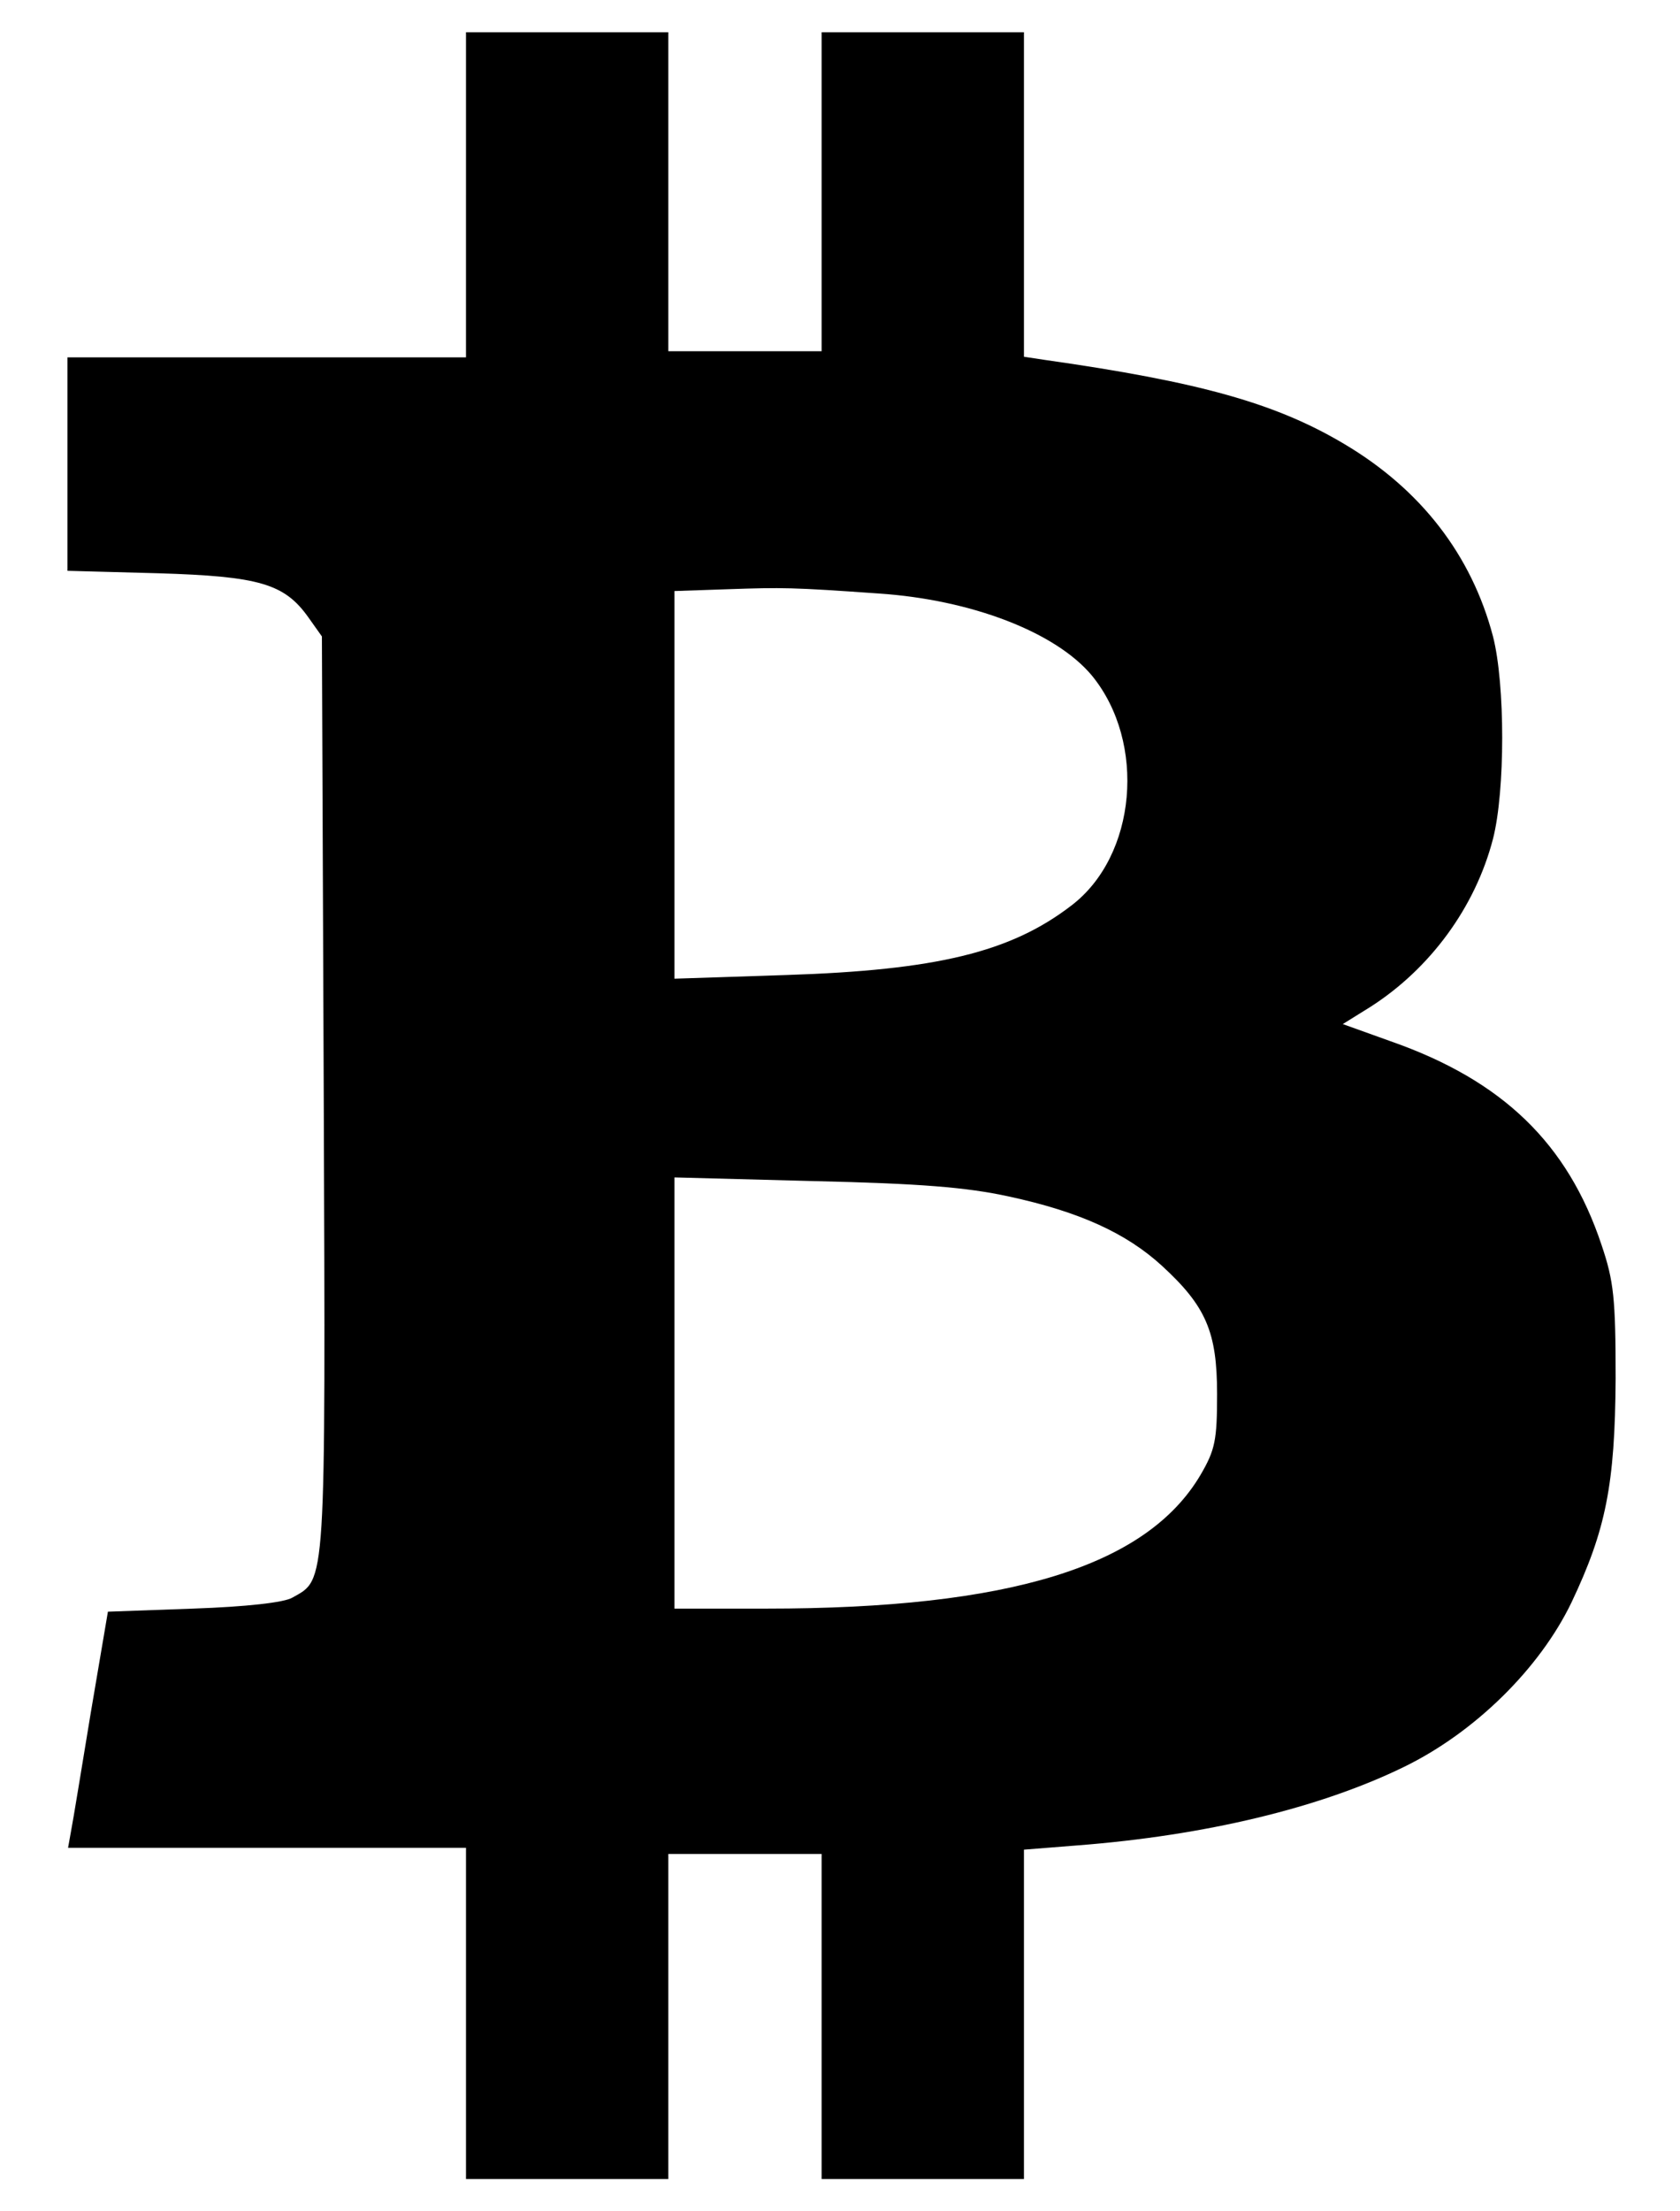 <?xml version="1.0" encoding="UTF-8" standalone="yes"?>
<svg version="1.0" xmlns="http://www.w3.org/2000/svg" width="273.6px" height="360px" viewBox="0 0 274 360" preserveAspectRatio="xMidYMid meet">
  <g transform="translate(0,360) scale(0.1,-0.1)" fill="#000000" stroke="none">
    <path d="M760 3285 l0 -265 -325 0 -325 0 0 -174 0 -174 148 -4 c165 -5 206
-17 245 -72 l22 -31 3 -748 c3 -810 4 -788 -51 -819 -13 -8 -75 -15 -162 -18
l-139 -5 -28 -165 c-15 -91 -29 -177 -32 -192 l-5 -28 324 0 325 0 0 -270 0
-270 165 0 165 0 0 265 0 265 125 0 125 0 0 -265 0 -265 165 0 165 0 0 269 0
268 88 7 c207 16 395 61 532 128 115 56 221 160 273 268 56 118 71 192 72 365
0 131 -3 159 -23 218 -55 165 -161 268 -344 332 l-78 28 45 28 c97 62 171 162
200 274 20 78 20 252 0 330 -35 133 -118 240 -243 314 -111 66 -235 101 -489
137 l-33 5 0 264 0 265 -165 0 -165 0 0 -260 0 -260 -125 0 -125 0 0 260 0
260 -165 0 -165 0 0 -265z m673 -650 c151 -10 289 -63 348 -134 89 -109 73
-294 -34 -375 -99 -76 -220 -105 -464 -113 l-183 -6 0 316 0 316 88 3 c88 3
104 3 245 -7z m212 -983 c116 -25 192 -60 250 -113 72 -66 90 -108 90 -209 0
-75 -3 -91 -27 -132 -88 -149 -311 -218 -708 -218 l-150 0 0 351 0 352 228 -6
c173 -4 248 -10 317 -25z"/>
  </g>
</svg>
